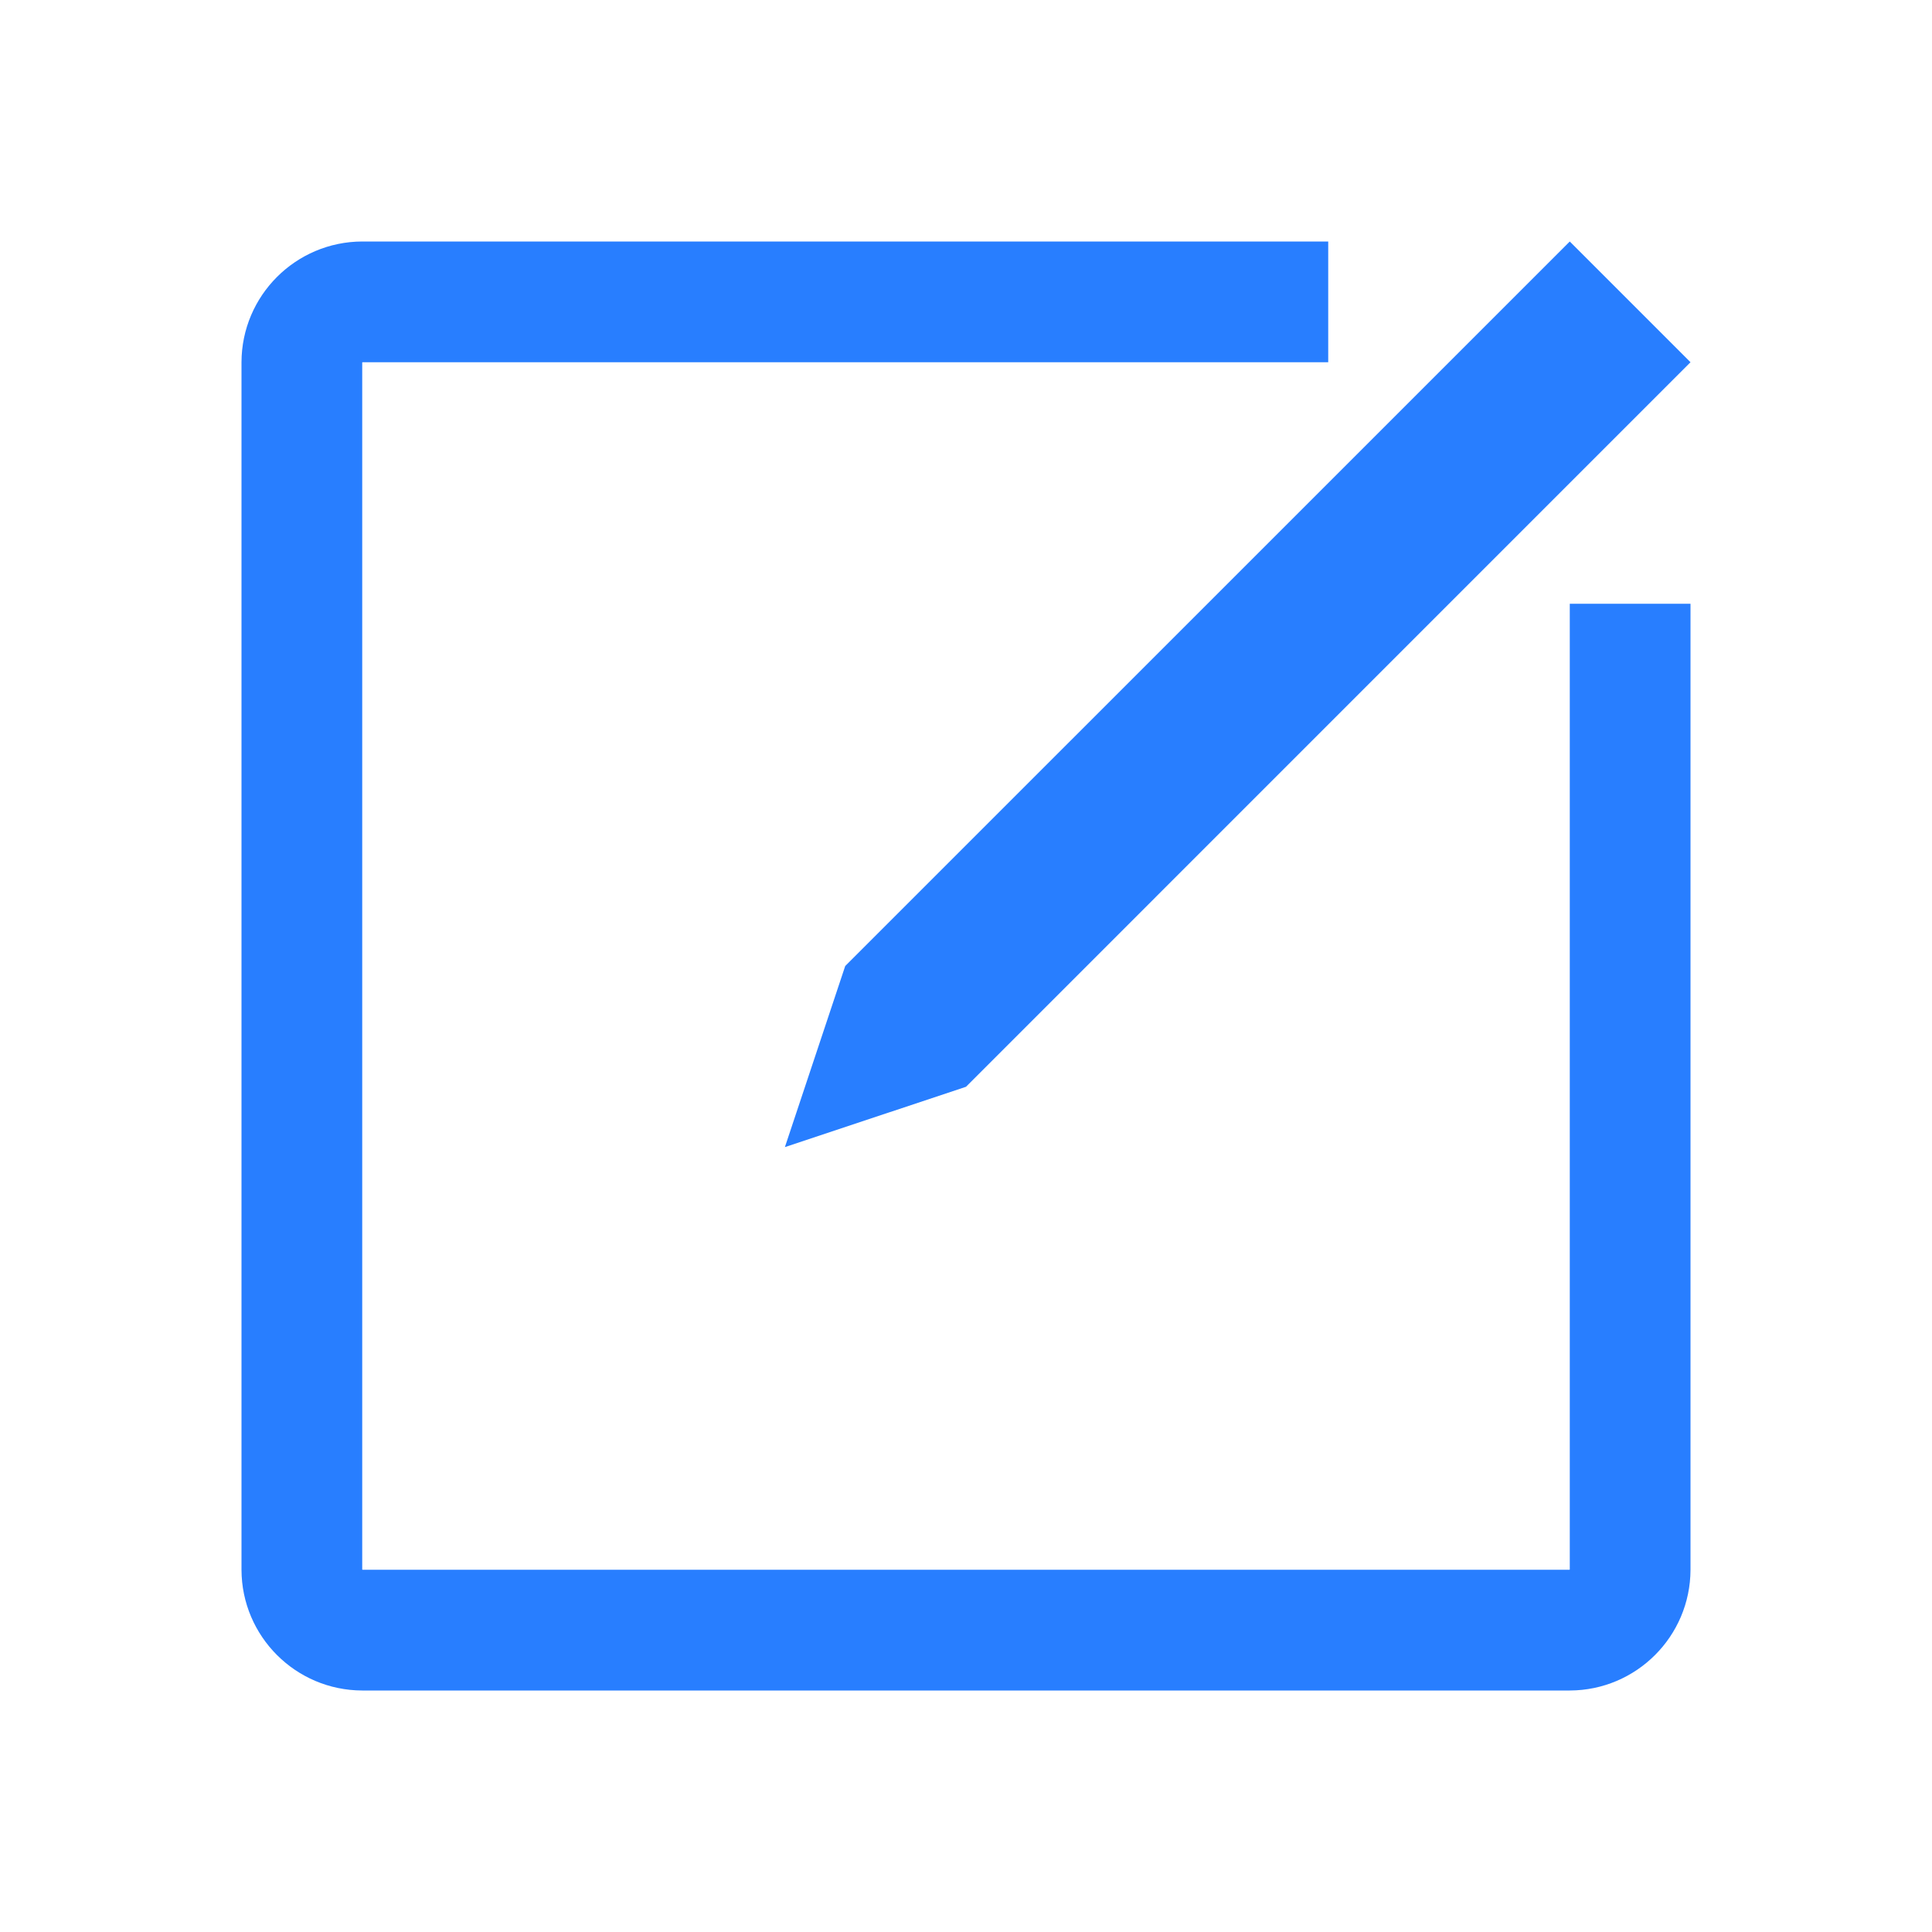 <?xml version="1.0" encoding="UTF-8"?>
<svg width="31px" height="31px" viewBox="0 0 31 31" version="1.1" xmlns="http://www.w3.org/2000/svg" xmlns:xlink="http://www.w3.org/1999/xlink">
    <title>备注</title>
    <g id="页面-1" stroke="none" stroke-width="1" fill="none" fill-rule="evenodd">
        <g id="可信认证机功能" transform="translate(-165, -1350)" fill="#287EFF" fill-rule="nonzero">
            <g id="编组-9" transform="translate(0, 810)">
                <g id="编组-3备份" transform="translate(149, 529)">
                    <g id="备注" transform="translate(16, 11)">
                        <rect id="矩形" opacity="0" x="0" y="0" width="31" height="31"></rect>
                        <path d="M25.188,3.875 L27.125,5.812 L15.5,17.438 L12.594,18.406 L13.562,15.5 L25.188,3.875 Z M25.188,25.184 L25.184,25.188 L5.816,25.188 L5.812,25.184 L5.812,5.816 L5.816,5.812 L21.312,5.812 L21.312,3.875 L5.812,3.875 C4.744,3.878 3.878,4.744 3.875,5.812 L3.875,25.188 C3.878,26.256 4.744,27.122 5.812,27.125 L25.188,27.125 C26.256,27.122 27.122,26.256 27.125,25.188 L27.125,9.688 L25.188,9.688 L25.188,25.184 Z" id="形状"></path>
                    </g>
                </g>
            </g>
        </g>
    </g>
</svg>